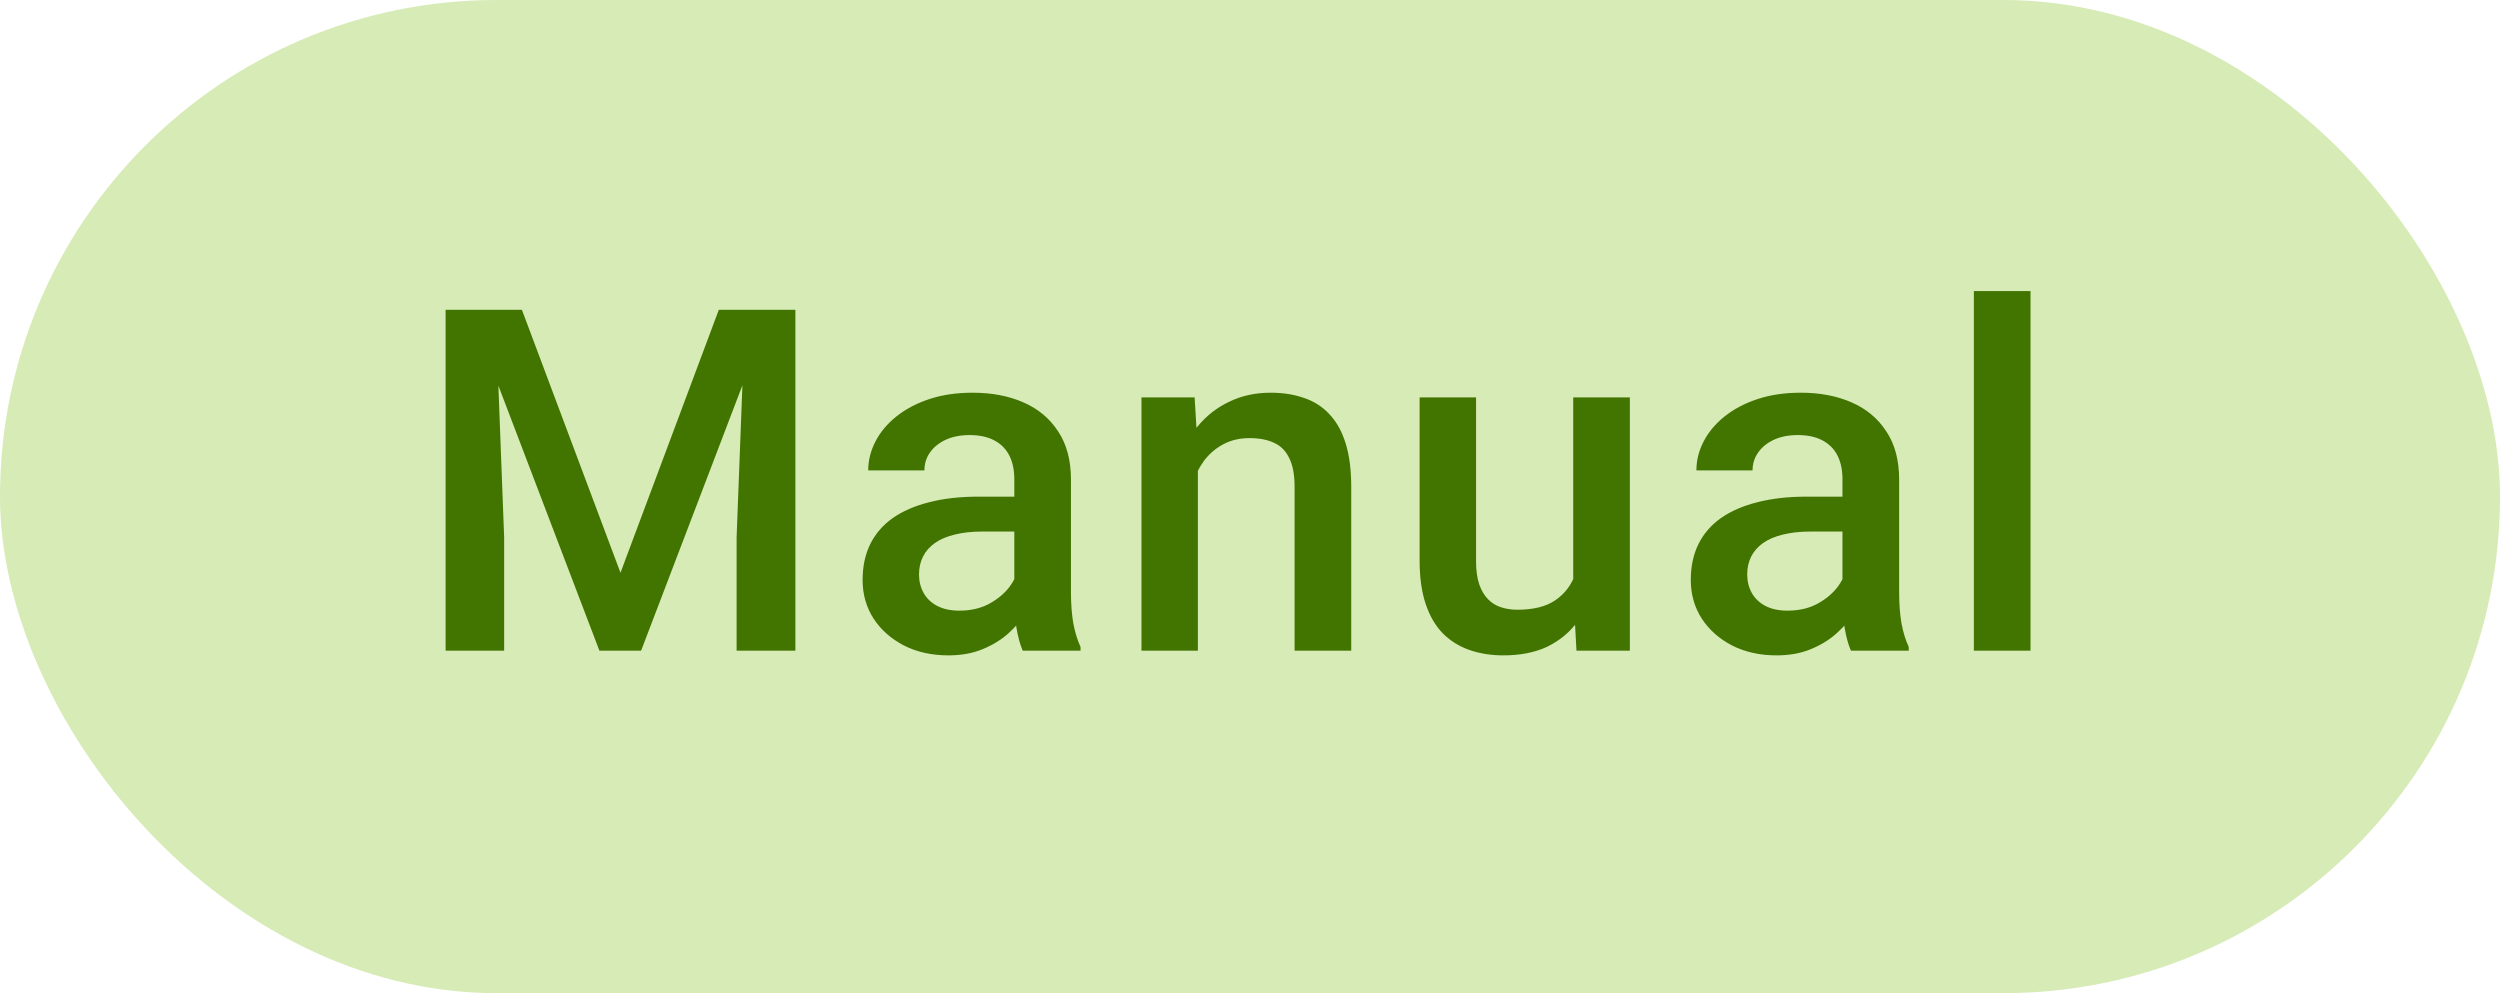<svg width="73" height="29" viewBox="0 0 73 29" fill="none" xmlns="http://www.w3.org/2000/svg">
<rect width="73" height="29" rx="14.5" fill="#D6EBB6"/>
<path d="M13.709 9.047H15.24L18.118 16.724L20.989 9.047H22.52L18.72 19H17.503L13.709 9.047ZM13.012 9.047H14.468L14.721 15.691V19H13.012V9.047ZM21.762 9.047H23.225V19H21.509V15.691L21.762 9.047ZM29.618 17.517V13.989C29.618 13.725 29.57 13.497 29.474 13.306C29.378 13.114 29.233 12.966 29.037 12.861C28.845 12.757 28.604 12.704 28.312 12.704C28.043 12.704 27.811 12.75 27.615 12.841C27.419 12.932 27.266 13.055 27.157 13.21C27.047 13.365 26.993 13.54 26.993 13.736H25.352C25.352 13.445 25.423 13.162 25.564 12.889C25.705 12.615 25.91 12.371 26.179 12.157C26.448 11.943 26.769 11.774 27.143 11.651C27.517 11.528 27.936 11.467 28.401 11.467C28.957 11.467 29.449 11.56 29.877 11.747C30.31 11.934 30.65 12.216 30.896 12.595C31.146 12.968 31.272 13.438 31.272 14.003V17.291C31.272 17.628 31.295 17.931 31.34 18.2C31.39 18.465 31.461 18.695 31.552 18.891V19H29.864C29.786 18.822 29.725 18.597 29.679 18.323C29.638 18.045 29.618 17.776 29.618 17.517ZM29.857 14.502L29.87 15.521H28.688C28.383 15.521 28.114 15.55 27.881 15.609C27.649 15.664 27.455 15.746 27.3 15.855C27.145 15.965 27.029 16.097 26.952 16.252C26.874 16.407 26.835 16.582 26.835 16.778C26.835 16.974 26.881 17.154 26.972 17.318C27.063 17.478 27.195 17.603 27.369 17.694C27.546 17.785 27.761 17.831 28.011 17.831C28.348 17.831 28.642 17.763 28.893 17.626C29.148 17.485 29.349 17.314 29.494 17.113C29.64 16.908 29.718 16.715 29.727 16.532L30.26 17.264C30.206 17.451 30.112 17.651 29.98 17.865C29.848 18.079 29.674 18.285 29.46 18.48C29.251 18.672 28.998 18.829 28.702 18.952C28.41 19.075 28.073 19.137 27.69 19.137C27.207 19.137 26.776 19.041 26.398 18.85C26.02 18.654 25.723 18.392 25.509 18.064C25.295 17.731 25.188 17.355 25.188 16.936C25.188 16.544 25.261 16.197 25.407 15.896C25.557 15.591 25.776 15.336 26.063 15.131C26.355 14.926 26.71 14.771 27.129 14.666C27.549 14.557 28.027 14.502 28.565 14.502H29.857ZM34.978 13.183V19H33.331V11.604H34.883L34.978 13.183ZM34.684 15.028L34.151 15.021C34.156 14.497 34.229 14.017 34.37 13.579C34.516 13.142 34.716 12.766 34.971 12.451C35.231 12.137 35.541 11.895 35.901 11.727C36.261 11.553 36.662 11.467 37.104 11.467C37.46 11.467 37.781 11.517 38.068 11.617C38.36 11.713 38.608 11.87 38.813 12.089C39.023 12.308 39.182 12.592 39.292 12.943C39.401 13.29 39.456 13.716 39.456 14.222V19H37.802V14.215C37.802 13.859 37.749 13.579 37.644 13.374C37.544 13.164 37.396 13.016 37.2 12.93C37.009 12.838 36.769 12.793 36.482 12.793C36.2 12.793 35.947 12.852 35.723 12.971C35.5 13.089 35.311 13.251 35.156 13.456C35.006 13.661 34.889 13.898 34.807 14.167C34.725 14.436 34.684 14.723 34.684 15.028ZM45.938 17.257V11.604H47.592V19H46.033L45.938 17.257ZM46.17 15.719L46.724 15.705C46.724 16.202 46.669 16.66 46.56 17.079C46.45 17.494 46.282 17.856 46.054 18.166C45.826 18.471 45.534 18.711 45.179 18.884C44.823 19.052 44.397 19.137 43.901 19.137C43.541 19.137 43.21 19.084 42.909 18.98C42.609 18.875 42.349 18.713 42.13 18.494C41.916 18.275 41.749 17.991 41.631 17.64C41.513 17.289 41.453 16.869 41.453 16.382V11.604H43.101V16.395C43.101 16.664 43.133 16.89 43.197 17.072C43.26 17.25 43.347 17.394 43.456 17.503C43.566 17.612 43.693 17.69 43.839 17.735C43.985 17.781 44.14 17.804 44.304 17.804C44.773 17.804 45.142 17.713 45.411 17.53C45.685 17.343 45.878 17.093 45.992 16.778C46.111 16.464 46.17 16.111 46.17 15.719ZM53.8 17.517V13.989C53.8 13.725 53.752 13.497 53.657 13.306C53.561 13.114 53.415 12.966 53.219 12.861C53.028 12.757 52.786 12.704 52.495 12.704C52.226 12.704 51.993 12.75 51.797 12.841C51.602 12.932 51.449 13.055 51.34 13.21C51.23 13.365 51.175 13.54 51.175 13.736H49.535C49.535 13.445 49.605 13.162 49.747 12.889C49.888 12.615 50.093 12.371 50.362 12.157C50.631 11.943 50.952 11.774 51.326 11.651C51.7 11.528 52.119 11.467 52.584 11.467C53.14 11.467 53.632 11.56 54.06 11.747C54.493 11.934 54.833 12.216 55.079 12.595C55.329 12.968 55.455 13.438 55.455 14.003V17.291C55.455 17.628 55.477 17.931 55.523 18.2C55.573 18.465 55.644 18.695 55.735 18.891V19H54.047C53.969 18.822 53.907 18.597 53.862 18.323C53.821 18.045 53.8 17.776 53.8 17.517ZM54.04 14.502L54.053 15.521H52.871C52.565 15.521 52.297 15.55 52.064 15.609C51.832 15.664 51.638 15.746 51.483 15.855C51.328 15.965 51.212 16.097 51.134 16.252C51.057 16.407 51.018 16.582 51.018 16.778C51.018 16.974 51.064 17.154 51.155 17.318C51.246 17.478 51.378 17.603 51.551 17.694C51.729 17.785 51.943 17.831 52.194 17.831C52.531 17.831 52.825 17.763 53.076 17.626C53.331 17.485 53.532 17.314 53.677 17.113C53.823 16.908 53.901 16.715 53.91 16.532L54.443 17.264C54.388 17.451 54.295 17.651 54.163 17.865C54.031 18.079 53.857 18.285 53.643 18.48C53.434 18.672 53.181 18.829 52.884 18.952C52.593 19.075 52.255 19.137 51.873 19.137C51.39 19.137 50.959 19.041 50.581 18.85C50.202 18.654 49.906 18.392 49.692 18.064C49.478 17.731 49.371 17.355 49.371 16.936C49.371 16.544 49.444 16.197 49.59 15.896C49.74 15.591 49.959 15.336 50.246 15.131C50.537 14.926 50.893 14.771 51.312 14.666C51.731 14.557 52.21 14.502 52.748 14.502H54.04ZM59.291 8.5V19H57.637V8.5H59.291Z" fill="#427400"/>
</svg>

